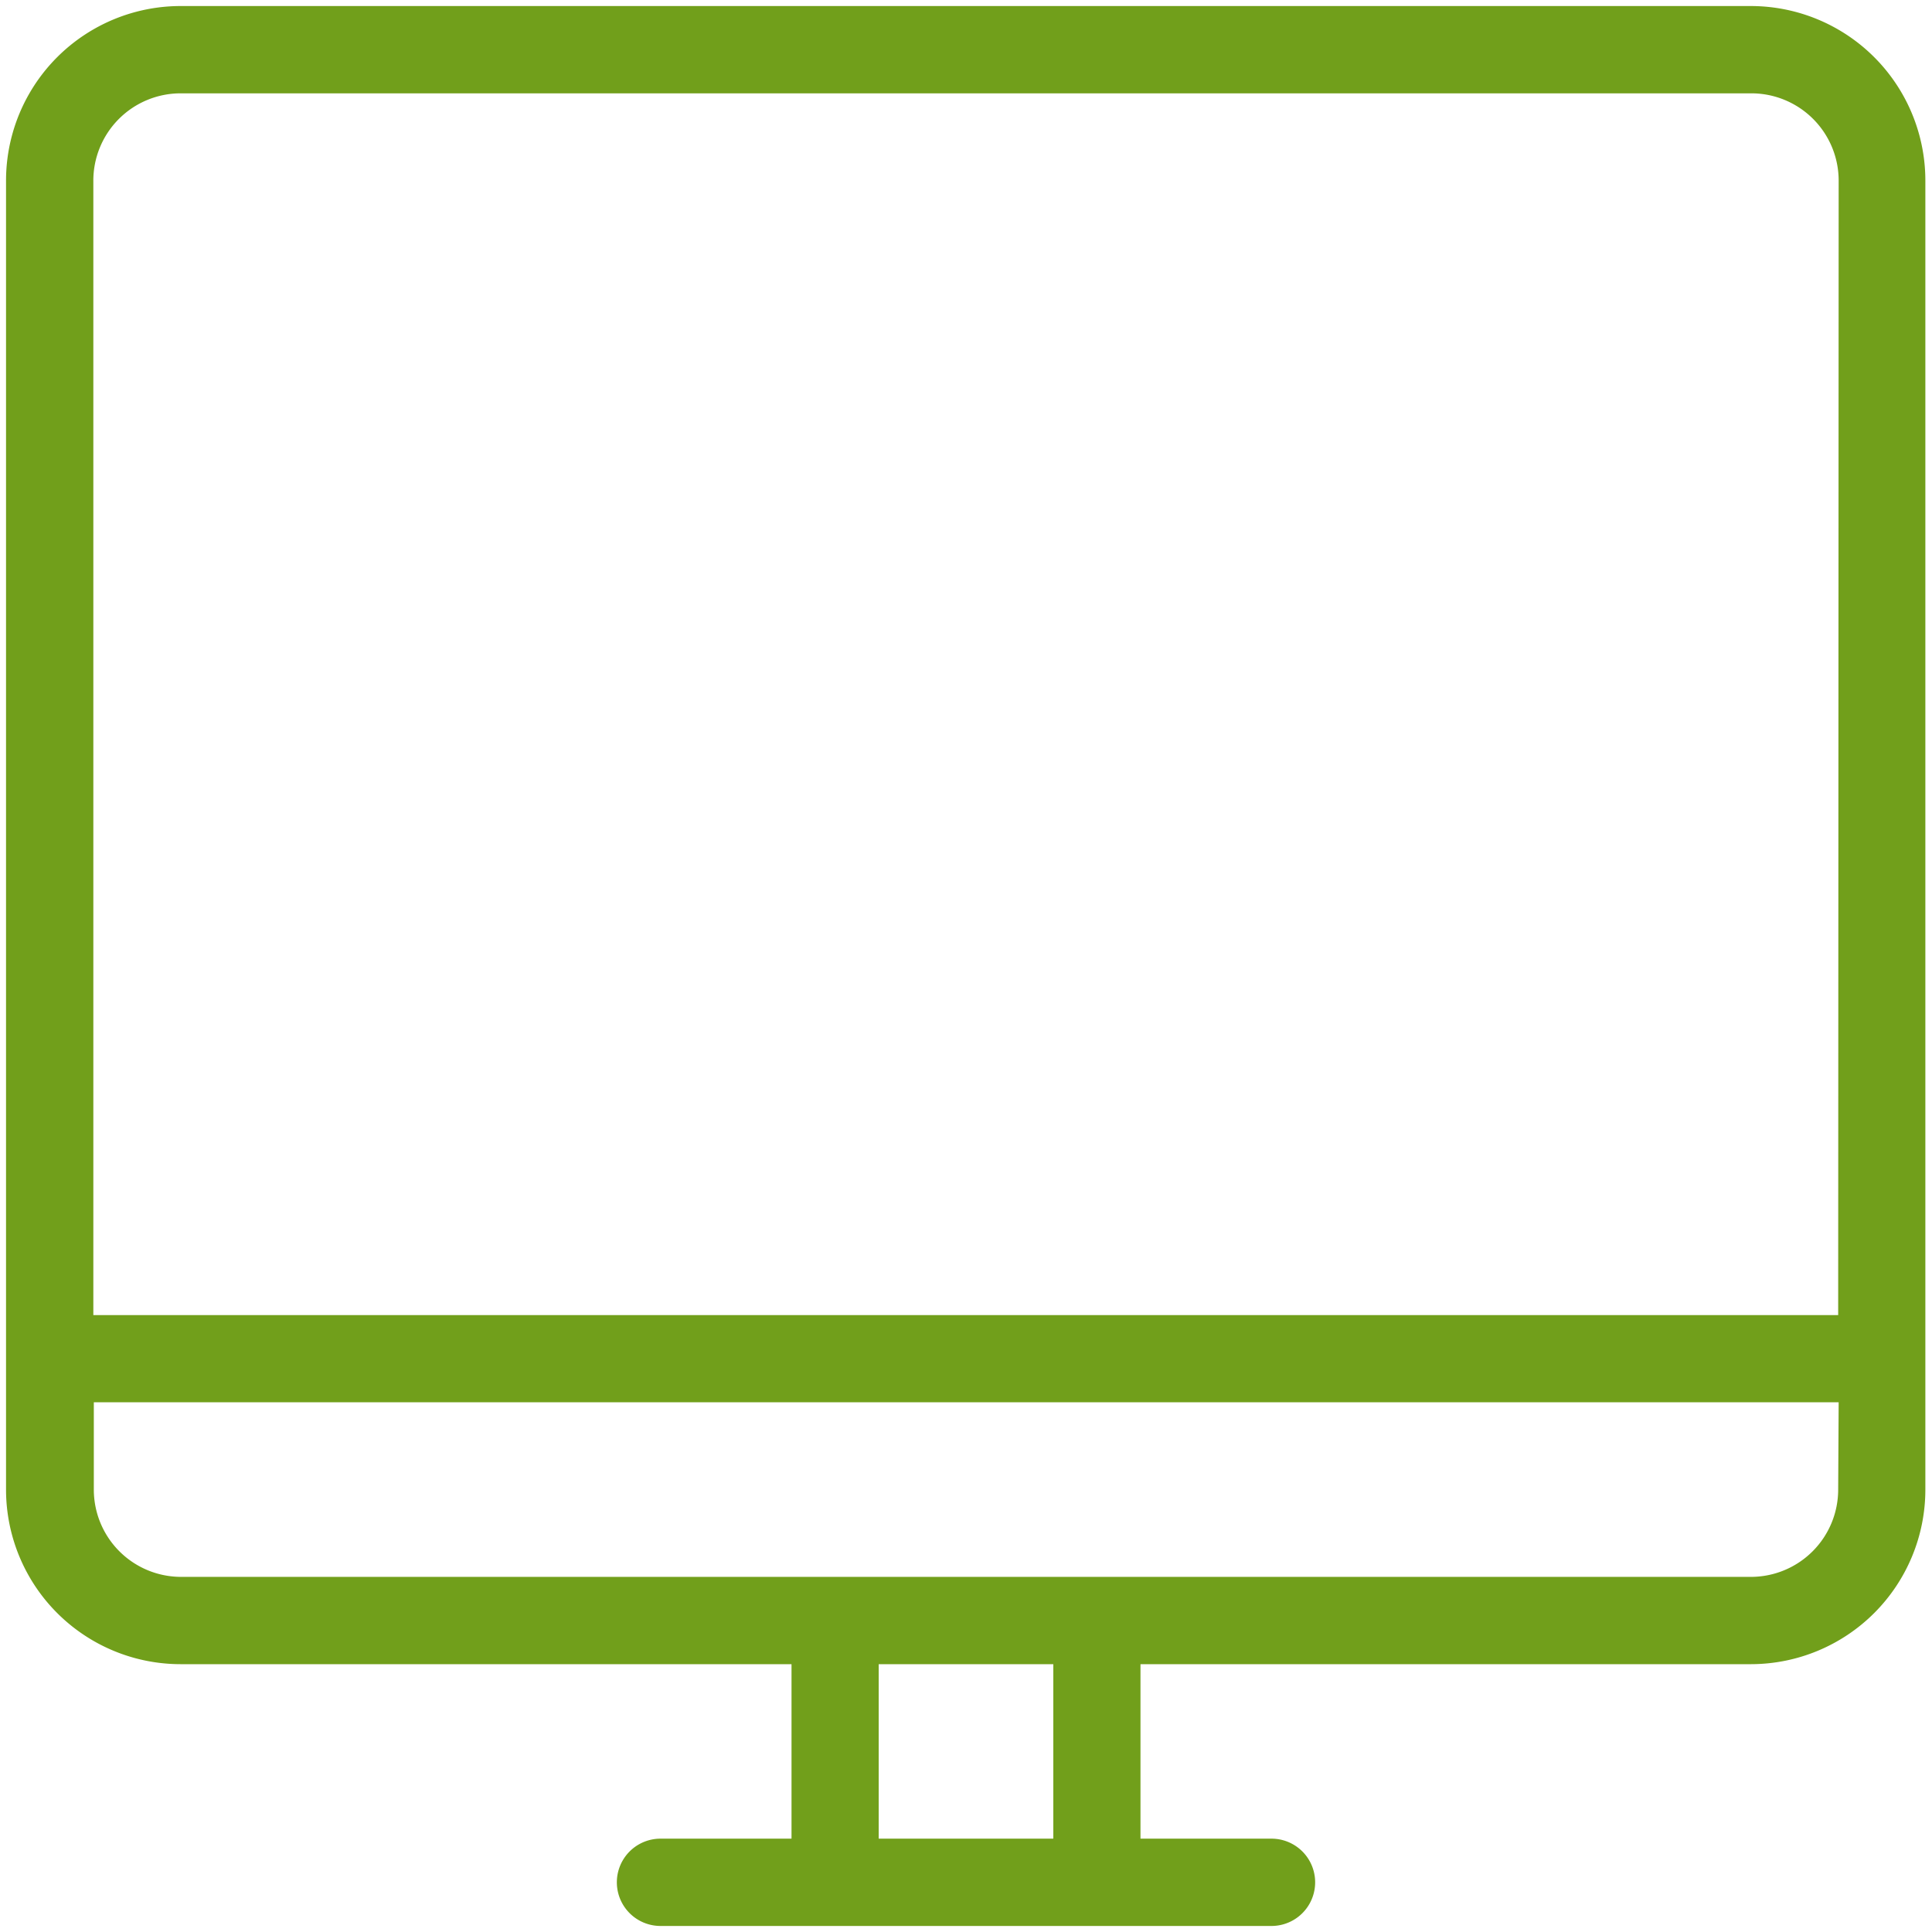 <?xml version="1.0" encoding="utf-8"?><svg xmlns="http://www.w3.org/2000/svg" width="160" height="160" viewBox="0 0 160 160"><path d="M145 .5H15A14.46 14.46 0 0 0 .5 15v108.36A14.46 14.46 0 0 0 15 137.82h50.55v14.45H54.7a3.61 3.61 0 1 0 0 7.23h50.6a3.61 3.61 0 1 0 0-7.23H94.45v-14.45H145a14.46 14.46 0 0 0 14.45-14.45V15A14.46 14.46 0 0 0 145 .5zM87.23 152.27H72.77v-14.45h14.46zm65-28.91a7.23 7.23 0 0 1-7.23 7.23H15a7.23 7.23 0 0 1-7.23-7.23v-7.23h144.5zm0-14.45H7.73V15A7.23 7.23 0 0 1 15 7.73h130a7.23 7.23 0 0 1 7.27 7.27z" fill="#719f1b" data-name="Desktop"/></svg>